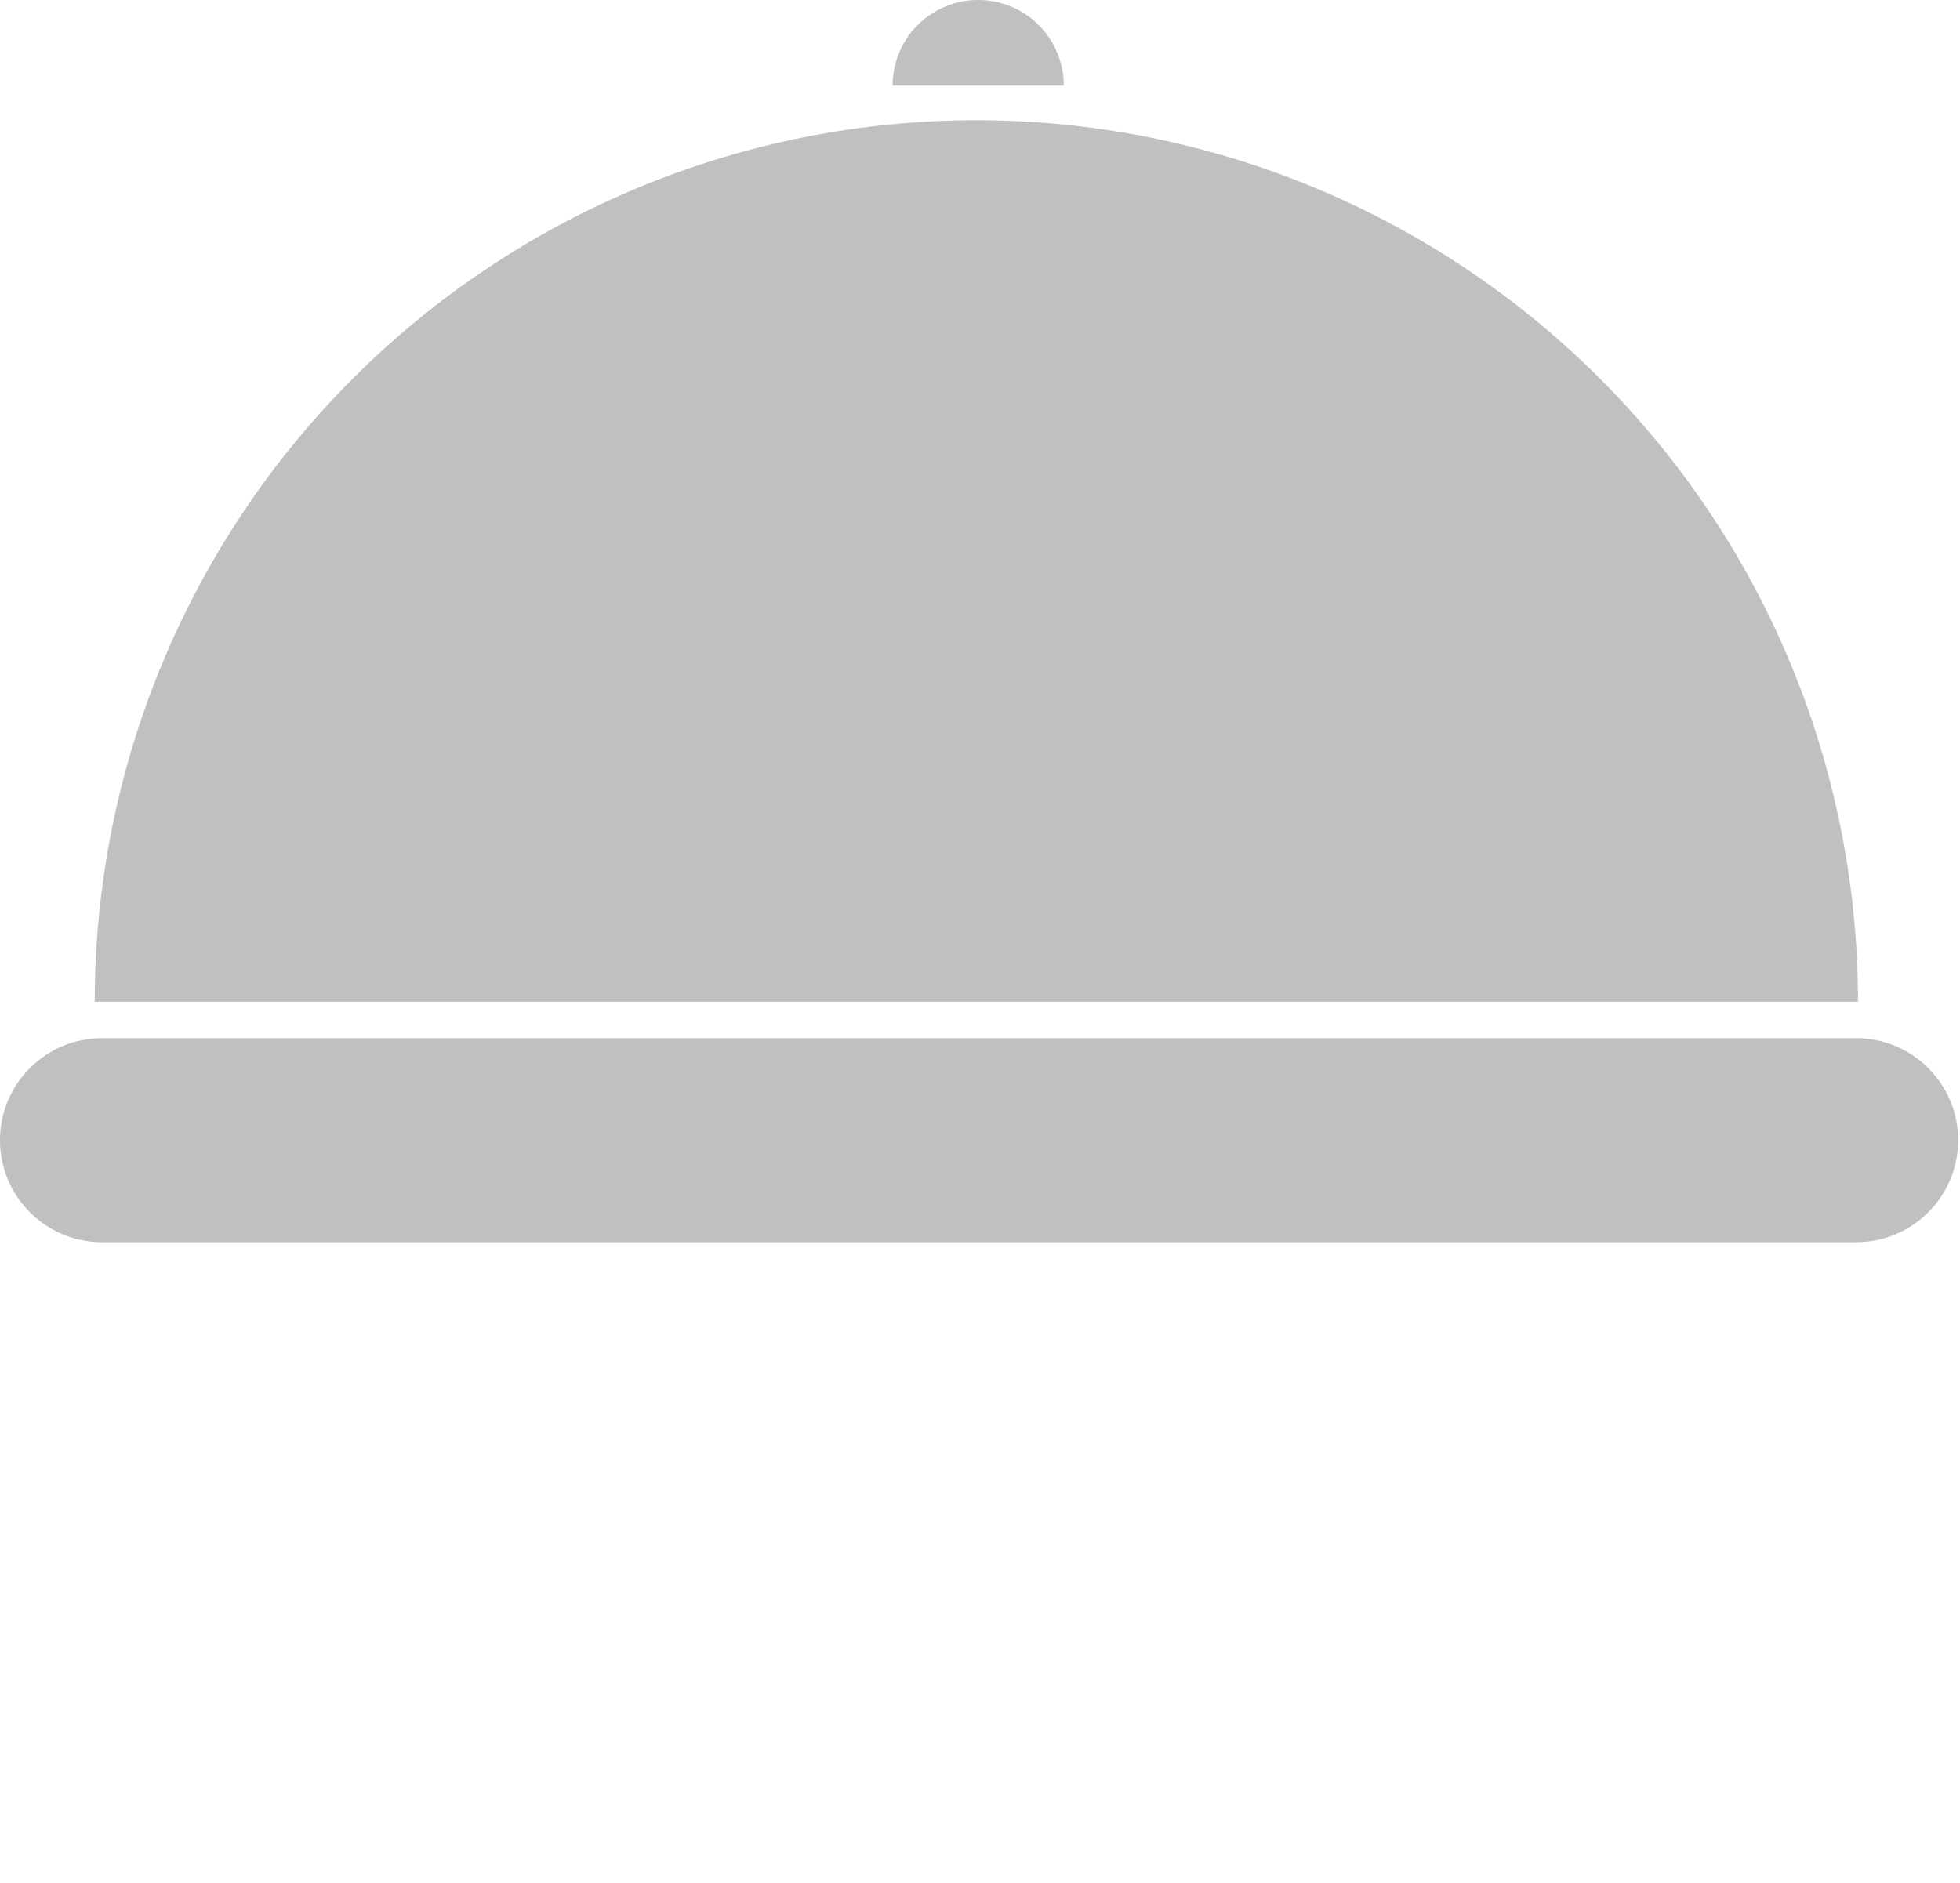 <?xml version="1.0" encoding="UTF-8"?> <svg xmlns:xlink="http://www.w3.org/1999/xlink" xmlns="http://www.w3.org/2000/svg" width="538" height="517" viewBox="0 0 538 517" fill="none"><path d="M0 313C0 297.536 12.536 285 28 285H509.5C524.964 285 537.5 297.536 537.5 313V313C537.5 328.464 524.964 341 509.5 341H28C12.536 341 0 328.464 0 313V313Z" fill="#C0C0C0"></path><path d="M510 275C510 243.22 503.74 211.751 491.579 182.391C479.417 153.03 461.592 126.352 439.12 103.88C416.648 81.408 389.97 63.583 360.609 51.421C331.249 39.26 299.78 33 268 33C236.22 33 204.751 39.26 175.391 51.421C146.03 63.583 119.352 81.408 96.88 103.88C74.408 126.352 56.583 153.03 44.421 182.391C32.26 211.751 26 243.22 26 275L268 275H510Z" fill="#C0C0C0"></path><path d="M292 23.5C292 17.267 289.524 11.29 285.117 6.883C280.71 2.476 274.733 4.70547e-07 268.5 0C262.267 -4.70547e-07 256.29 2.476 251.883 6.883C247.476 11.29 245 17.267 245 23.5L268.5 23.5H292Z" fill="#C0C0C0"></path></svg> 